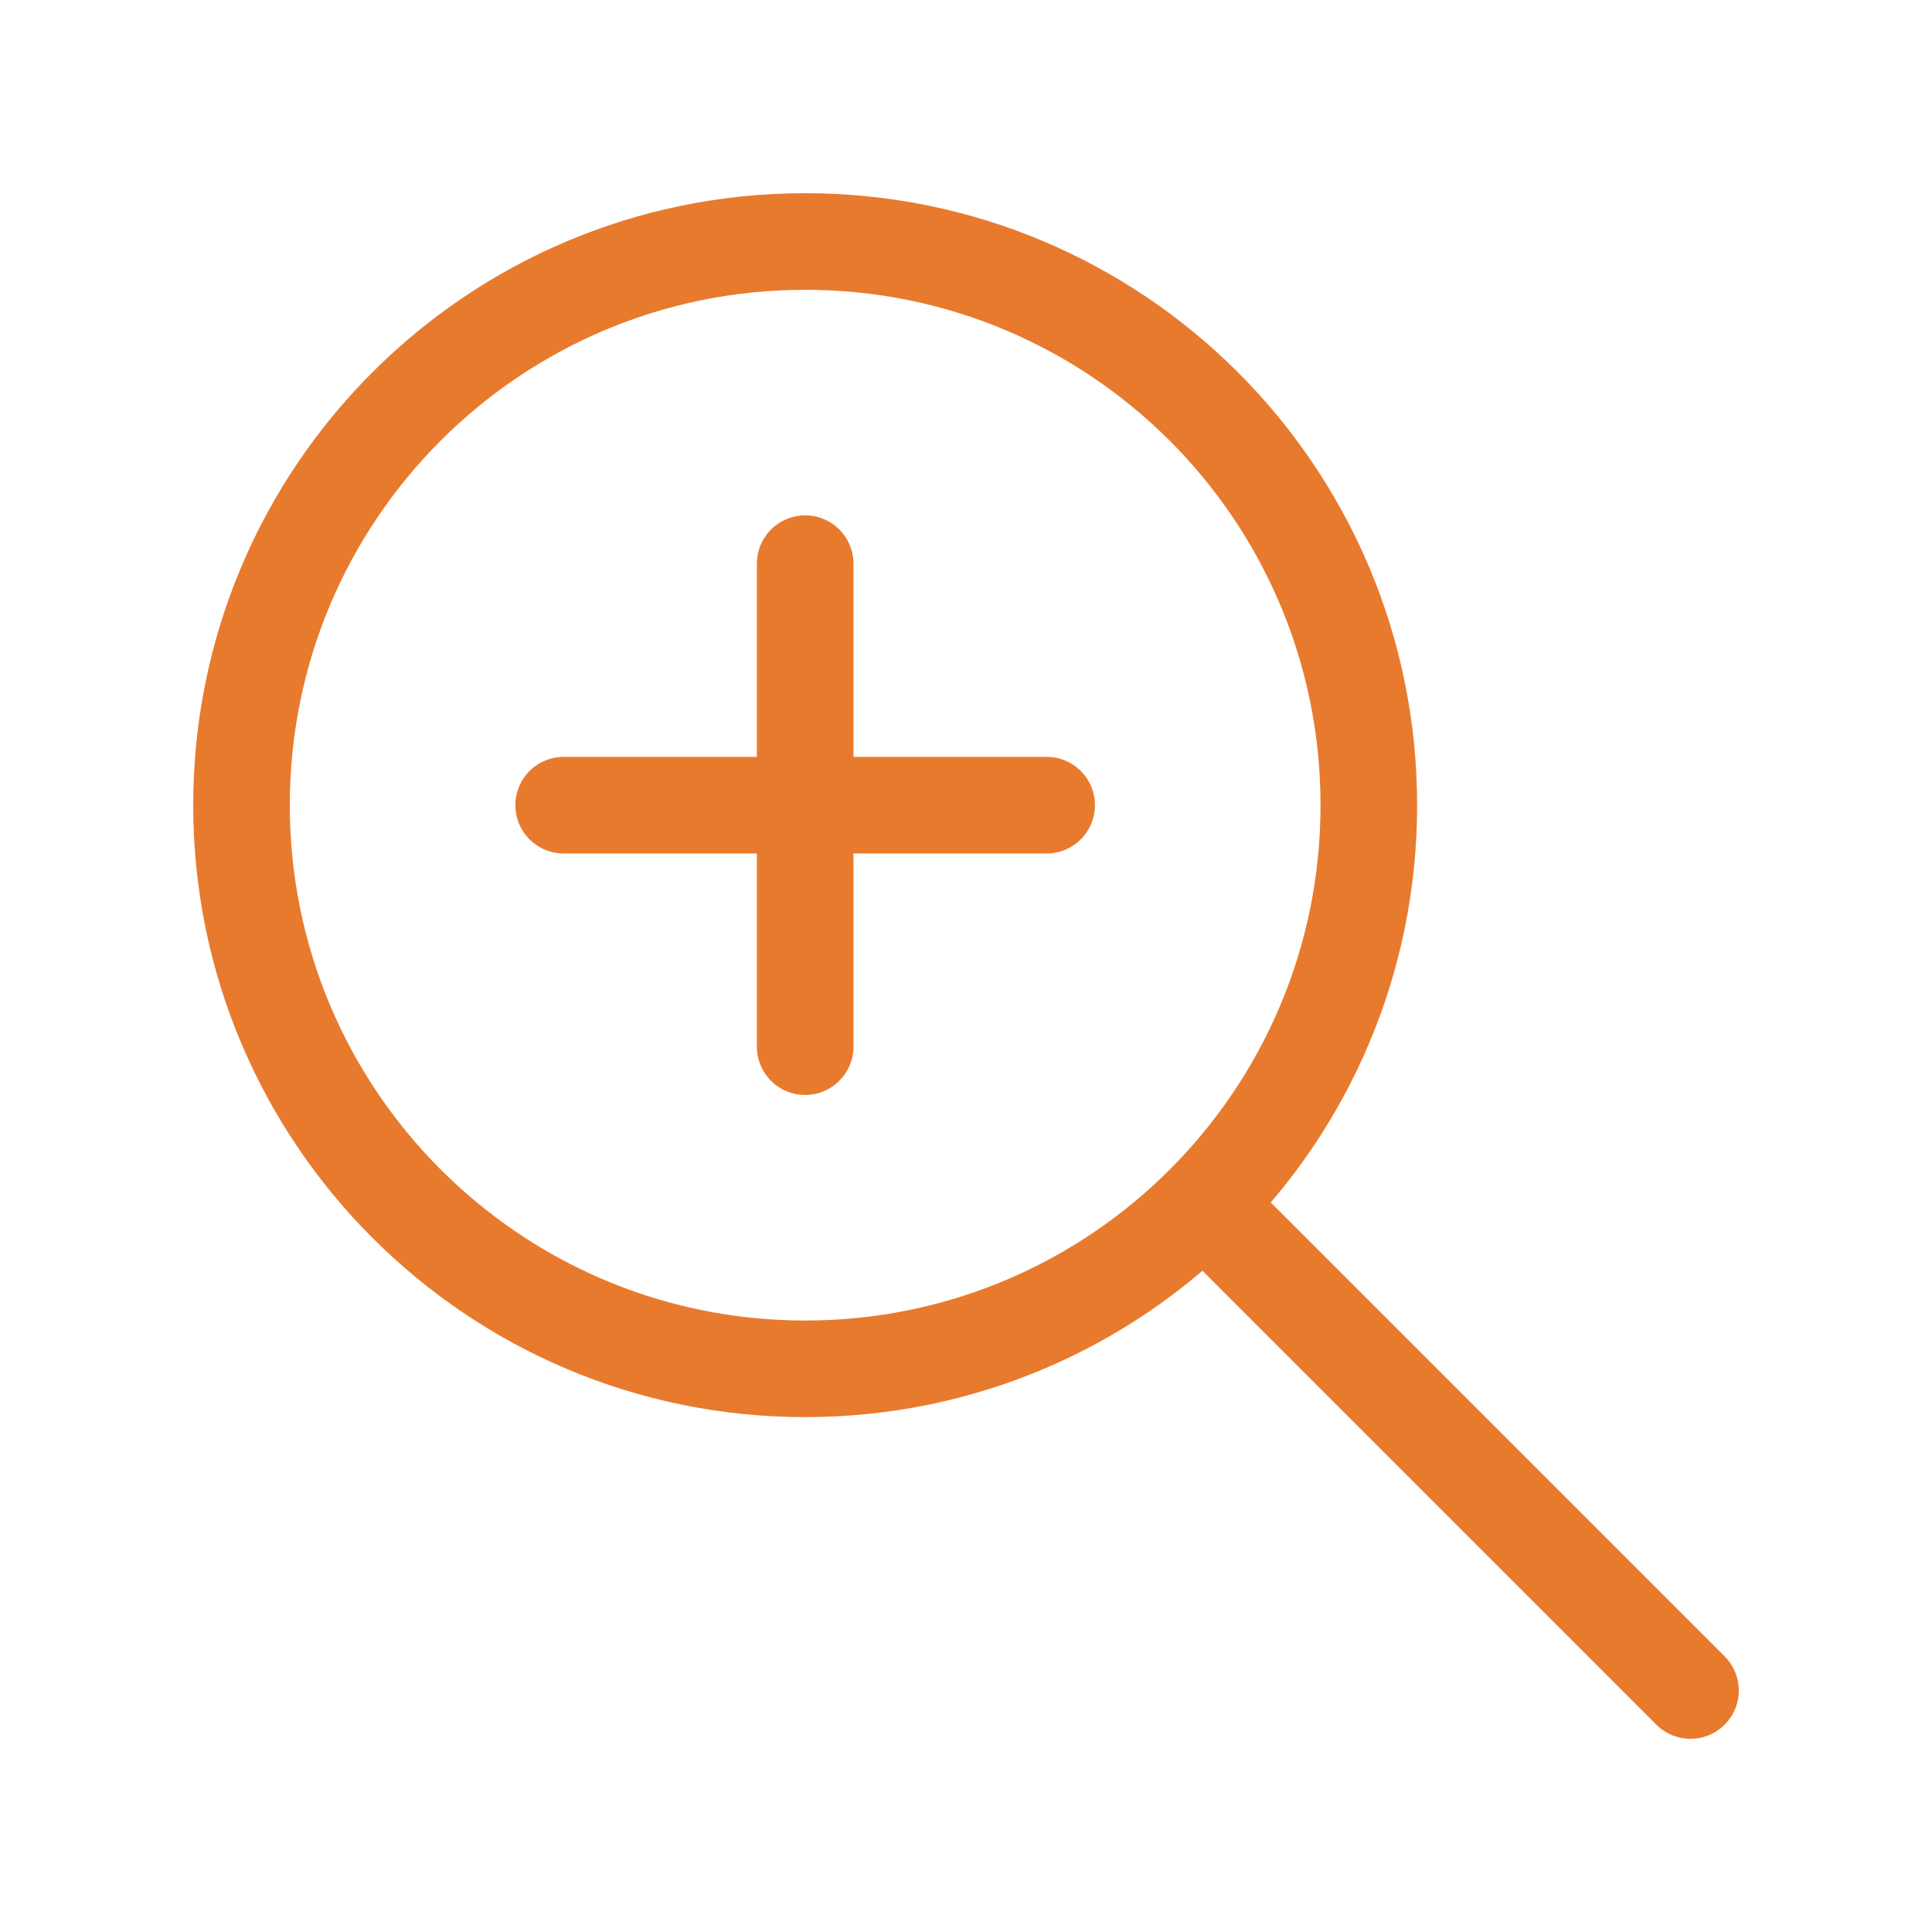 <?xml version="1.0" encoding="UTF-8"?>
<svg id="Layer_2" data-name="Layer 2" xmlns="http://www.w3.org/2000/svg" viewBox="0 0 40 40">
  <g id="Year1">
    <g>
      <path d="M0,0h40v40H0V0Z" style="fill: none;"/>
      <path d="M5,16.67c0,6.44,5.22,11.67,11.67,11.67s11.67-5.22,11.67-11.67-5.22-11.67-11.67-11.67-11.67,5.22-11.67,11.67" style="fill: none; stroke: #e87a2e; stroke-linecap: round; stroke-linejoin: round; stroke-width: 2px;"/>
      <path d="M11.67,16.67h10" style="fill: none; stroke: #e87a2e; stroke-linecap: round; stroke-linejoin: round; stroke-width: 2px;"/>
      <path d="M16.67,11.67v10" style="fill: none; stroke: #e87a2e; stroke-linecap: round; stroke-linejoin: round; stroke-width: 2px;"/>
      <path d="M35,35l-10-10" style="fill: none; stroke: #e87a2e; stroke-linecap: round; stroke-linejoin: round; stroke-width: 2px;"/>
    </g>
  </g>
</svg>